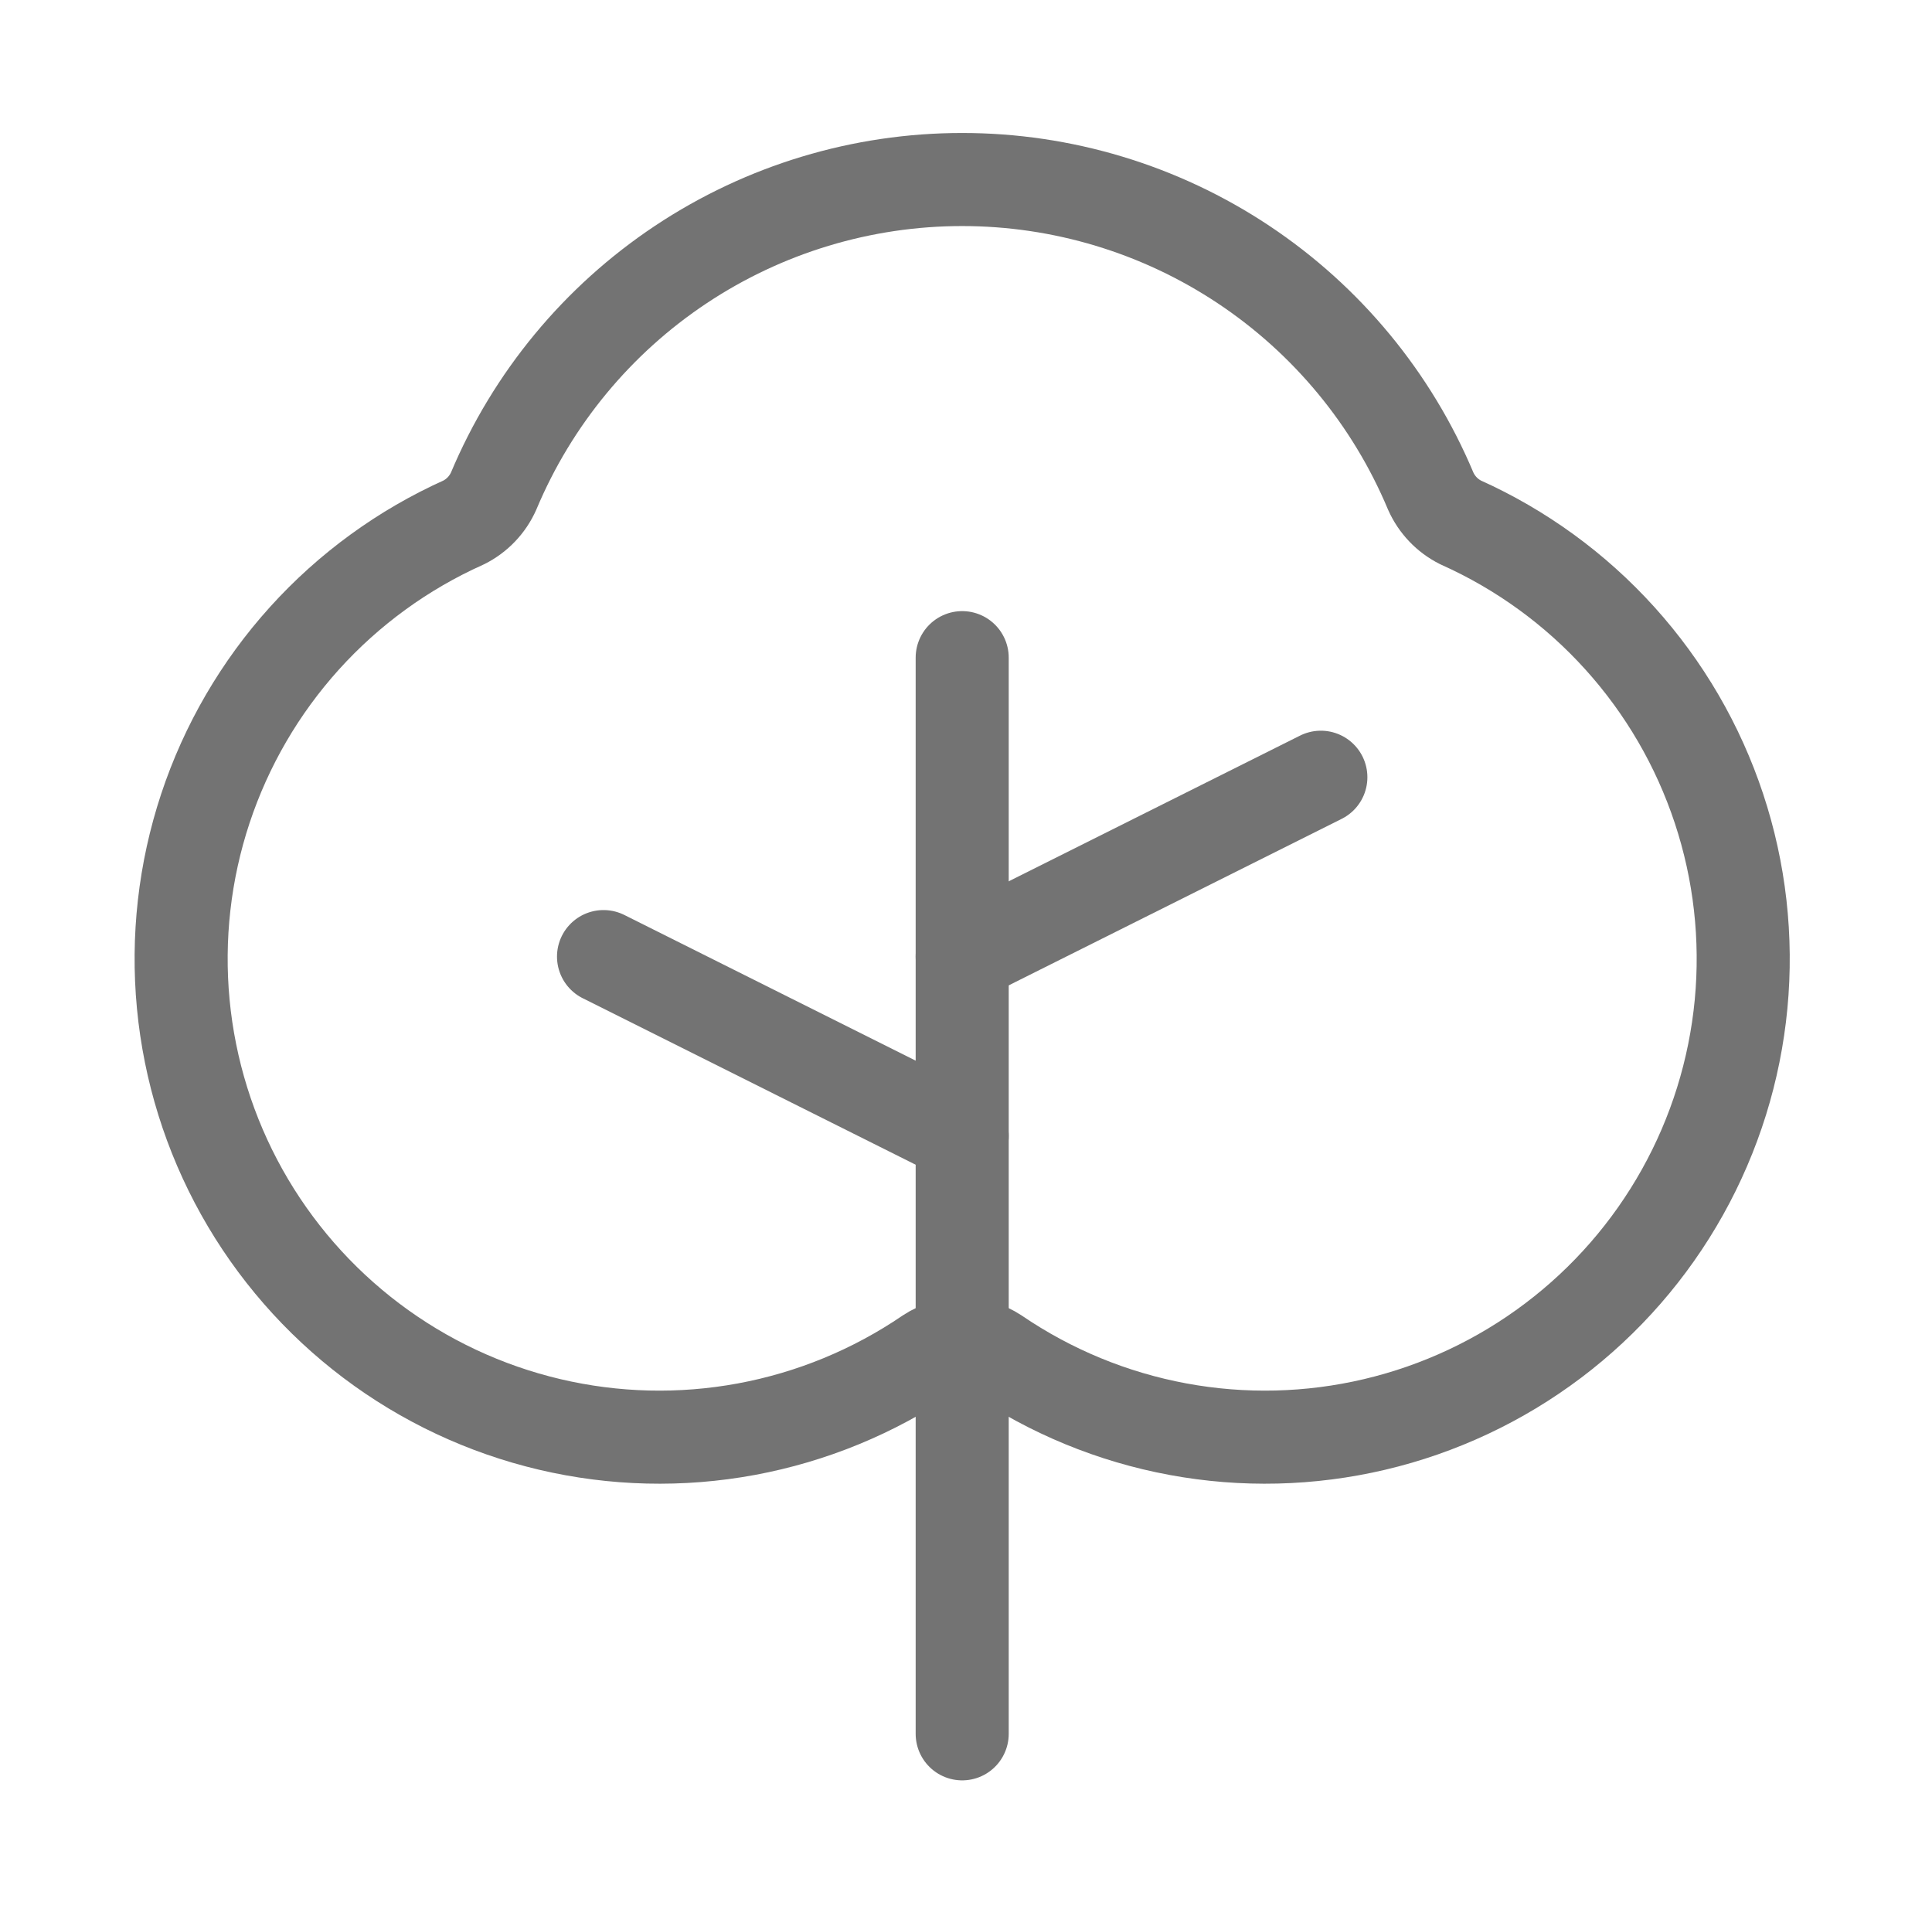 <svg width="101" height="100" viewBox="0 0 101 100" fill="none" xmlns="http://www.w3.org/2000/svg">
<g clip-path="url(#clip0_301_339)">
<path d="M50.301 90.625V34.375" stroke="#737373" stroke-width="4.865" stroke-linecap="round" stroke-linejoin="round"/>
<path d="M50.301 59.375L31.551 50" stroke="#737373" stroke-width="4.865" stroke-linecap="round" stroke-linejoin="round"/>
<path d="M50.301 50L69.051 40.625" stroke="#737373" stroke-width="4.865" stroke-linecap="round" stroke-linejoin="round"/>
<path d="M52.058 70.781C54.925 72.734 58.167 74.069 61.578 74.701C64.989 75.333 68.494 75.248 71.87 74.451C75.246 73.655 78.42 72.165 81.189 70.075C83.958 67.986 86.262 65.343 87.954 62.315C89.647 59.287 90.69 55.94 91.019 52.486C91.347 49.033 90.954 45.549 89.862 42.256C88.771 38.963 87.007 35.933 84.681 33.359C82.356 30.785 79.52 28.724 76.355 27.305C75.659 26.956 75.107 26.376 74.792 25.664C72.767 20.84 69.362 16.721 65.005 13.825C60.648 10.928 55.532 9.383 50.3 9.383C45.068 9.383 39.952 10.928 35.595 13.825C31.238 16.721 27.833 20.84 25.808 25.664C25.493 26.376 24.94 26.956 24.245 27.305C21.08 28.724 18.244 30.785 15.918 33.359C13.593 35.933 11.829 38.963 10.737 42.256C9.646 45.549 9.253 49.033 9.581 52.486C9.91 55.94 10.953 59.287 12.645 62.315C14.338 65.343 16.642 67.986 19.411 70.075C22.18 72.165 25.354 73.655 28.73 74.451C32.106 75.248 35.611 75.333 39.022 74.701C42.433 74.069 45.675 72.734 48.542 70.781C49.064 70.439 49.675 70.256 50.3 70.256C50.925 70.256 51.536 70.439 52.058 70.781Z" stroke="#737373" stroke-width="4.865" stroke-linecap="round" stroke-linejoin="round"/>
</g>
<defs>
<clipPath id="clip0_301_339">
<rect width="100" height="100" fill="white" transform="translate(0.303)"/>
</clipPath>
</defs>
</svg>

